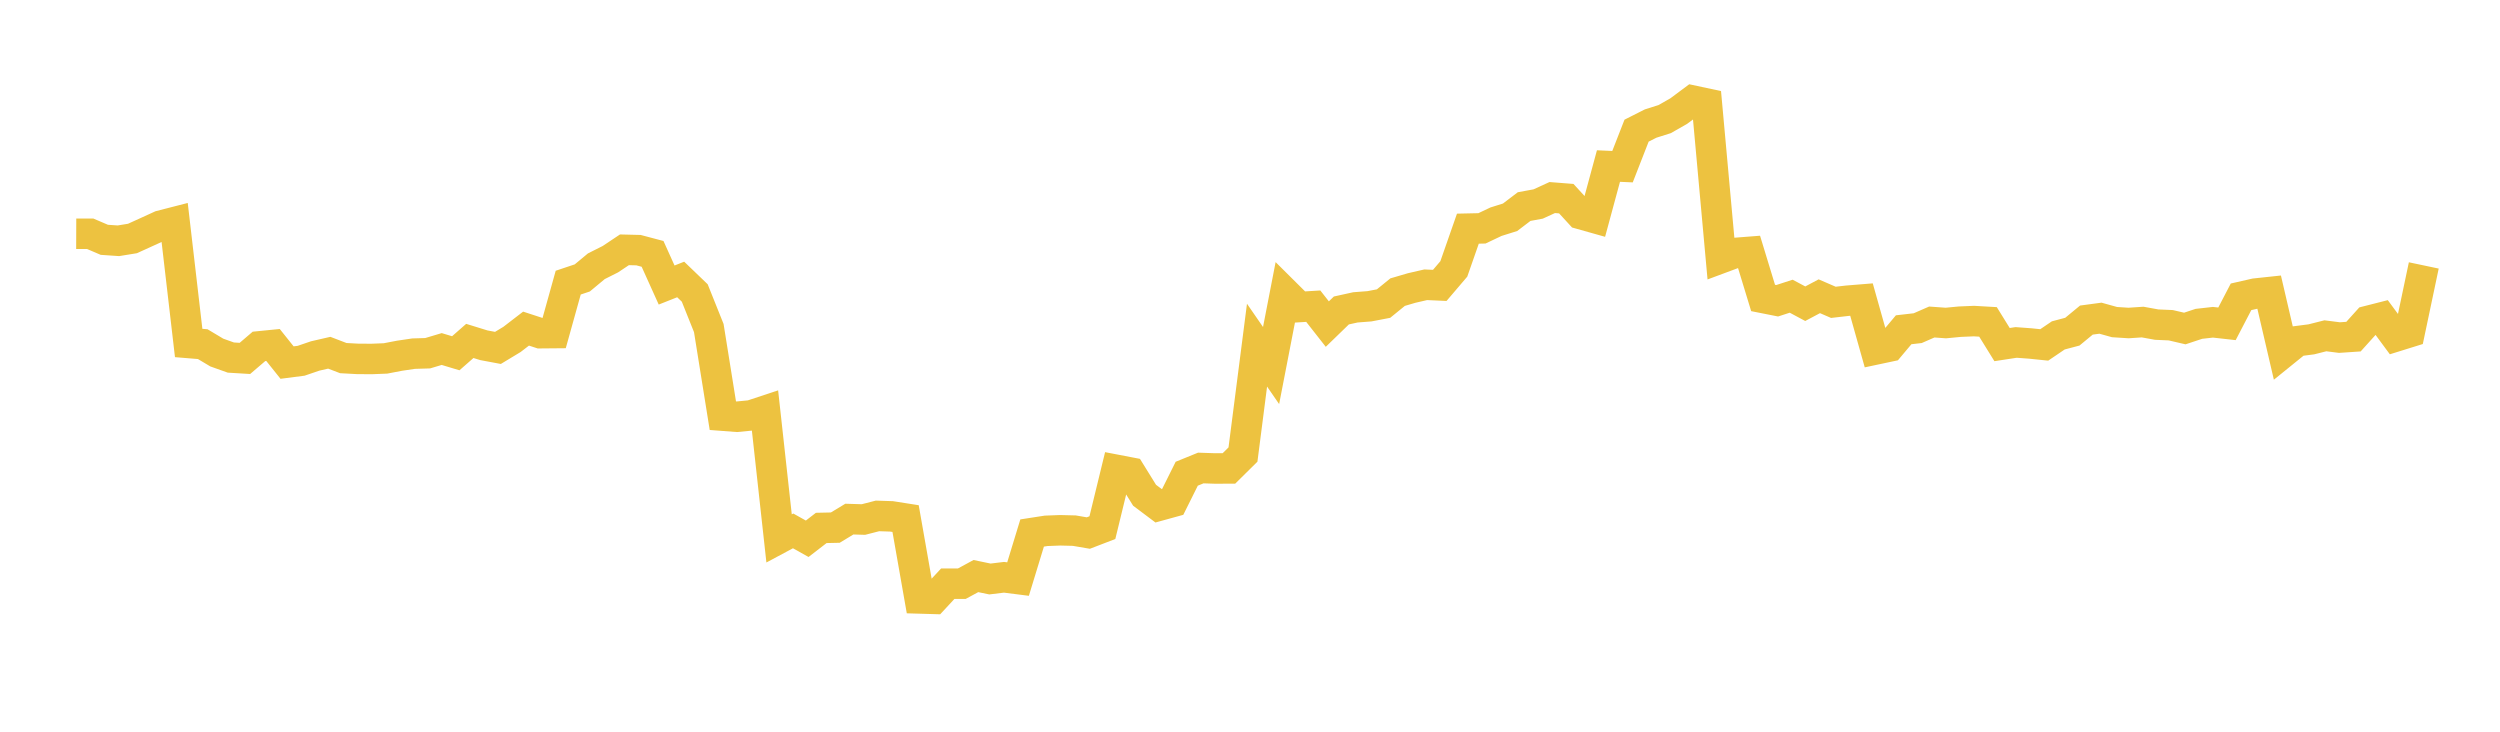 <svg width="164" height="48" xmlns="http://www.w3.org/2000/svg" xmlns:xlink="http://www.w3.org/1999/xlink"><path fill="none" stroke="rgb(237,194,64)" stroke-width="2" d="M5,15.334L5.922,15.337L6.844,15.732L7.766,15.795L8.689,15.645L9.611,15.226L10.533,14.805L11.455,14.568L12.377,22.5L13.299,22.576L14.222,23.127L15.144,23.456L16.066,23.512L16.988,22.723L17.91,22.631L18.832,23.785L19.754,23.666L20.677,23.351L21.599,23.139L22.521,23.492L23.443,23.542L24.365,23.549L25.287,23.513L26.21,23.336L27.132,23.199L28.054,23.172L28.976,22.896L29.898,23.174L30.82,22.365L31.743,22.65L32.665,22.823L33.587,22.266L34.509,21.557L35.431,21.858L36.353,21.85L37.275,18.541L38.198,18.232L39.12,17.466L40.042,17.002L40.964,16.387L41.886,16.41L42.808,16.654L43.731,18.698L44.653,18.333L45.575,19.219L46.497,21.521L47.419,27.269L48.341,27.339L49.263,27.25L50.186,26.945L51.108,35.32L52.03,34.827L52.952,35.343L53.874,34.632L54.796,34.612L55.719,34.053L56.641,34.081L57.563,33.844L58.485,33.874L59.407,34.019L60.329,39.258L61.251,39.285L62.174,38.29L63.096,38.29L64.018,37.79L64.94,37.982L65.862,37.87L66.784,37.987L67.707,34.965L68.629,34.822L69.551,34.787L70.473,34.81L71.395,34.968L72.317,34.613L73.24,30.823L74.162,31L75.084,32.489L76.006,33.181L76.928,32.927L77.85,31.076L78.772,30.701L79.695,30.732L80.617,30.73L81.539,29.818L82.461,22.642L83.383,23.979L84.305,19.225L85.228,20.142L86.15,20.085L87.072,21.26L87.994,20.366L88.916,20.163L89.838,20.092L90.76,19.915L91.683,19.164L92.605,18.893L93.527,18.681L94.449,18.722L95.371,17.64L96.293,15L97.216,14.98L98.138,14.543L99.06,14.254L99.982,13.552L100.904,13.382L101.826,12.959L102.749,13.032L103.671,14.038L104.593,14.298L105.515,10.893L106.437,10.934L107.359,8.571L108.281,8.105L109.204,7.813L110.126,7.287L111.048,6.6L111.97,6.797L112.892,16.938L113.814,16.595L114.737,16.523L115.659,19.547L116.581,19.73L117.503,19.431L118.425,19.924L119.347,19.434L120.269,19.833L121.192,19.727L122.114,19.652L123.036,22.926L123.958,22.73L124.88,21.633L125.802,21.527L126.725,21.124L127.647,21.19L128.569,21.102L129.491,21.063L130.413,21.116L131.335,22.605L132.257,22.464L133.18,22.532L134.102,22.627L135.024,22.002L135.946,21.758L136.868,20.997L137.79,20.873L138.713,21.13L139.635,21.189L140.557,21.127L141.479,21.295L142.401,21.335L143.323,21.55L144.246,21.244L145.168,21.14L146.09,21.243L147.012,19.471L147.934,19.261L148.856,19.162L149.778,23.127L150.701,22.38L151.623,22.261L152.545,22.028L153.467,22.145L154.389,22.083L155.311,21.06L156.234,20.825L157.156,22.075L158.078,21.788L159,17.412"></path></svg>